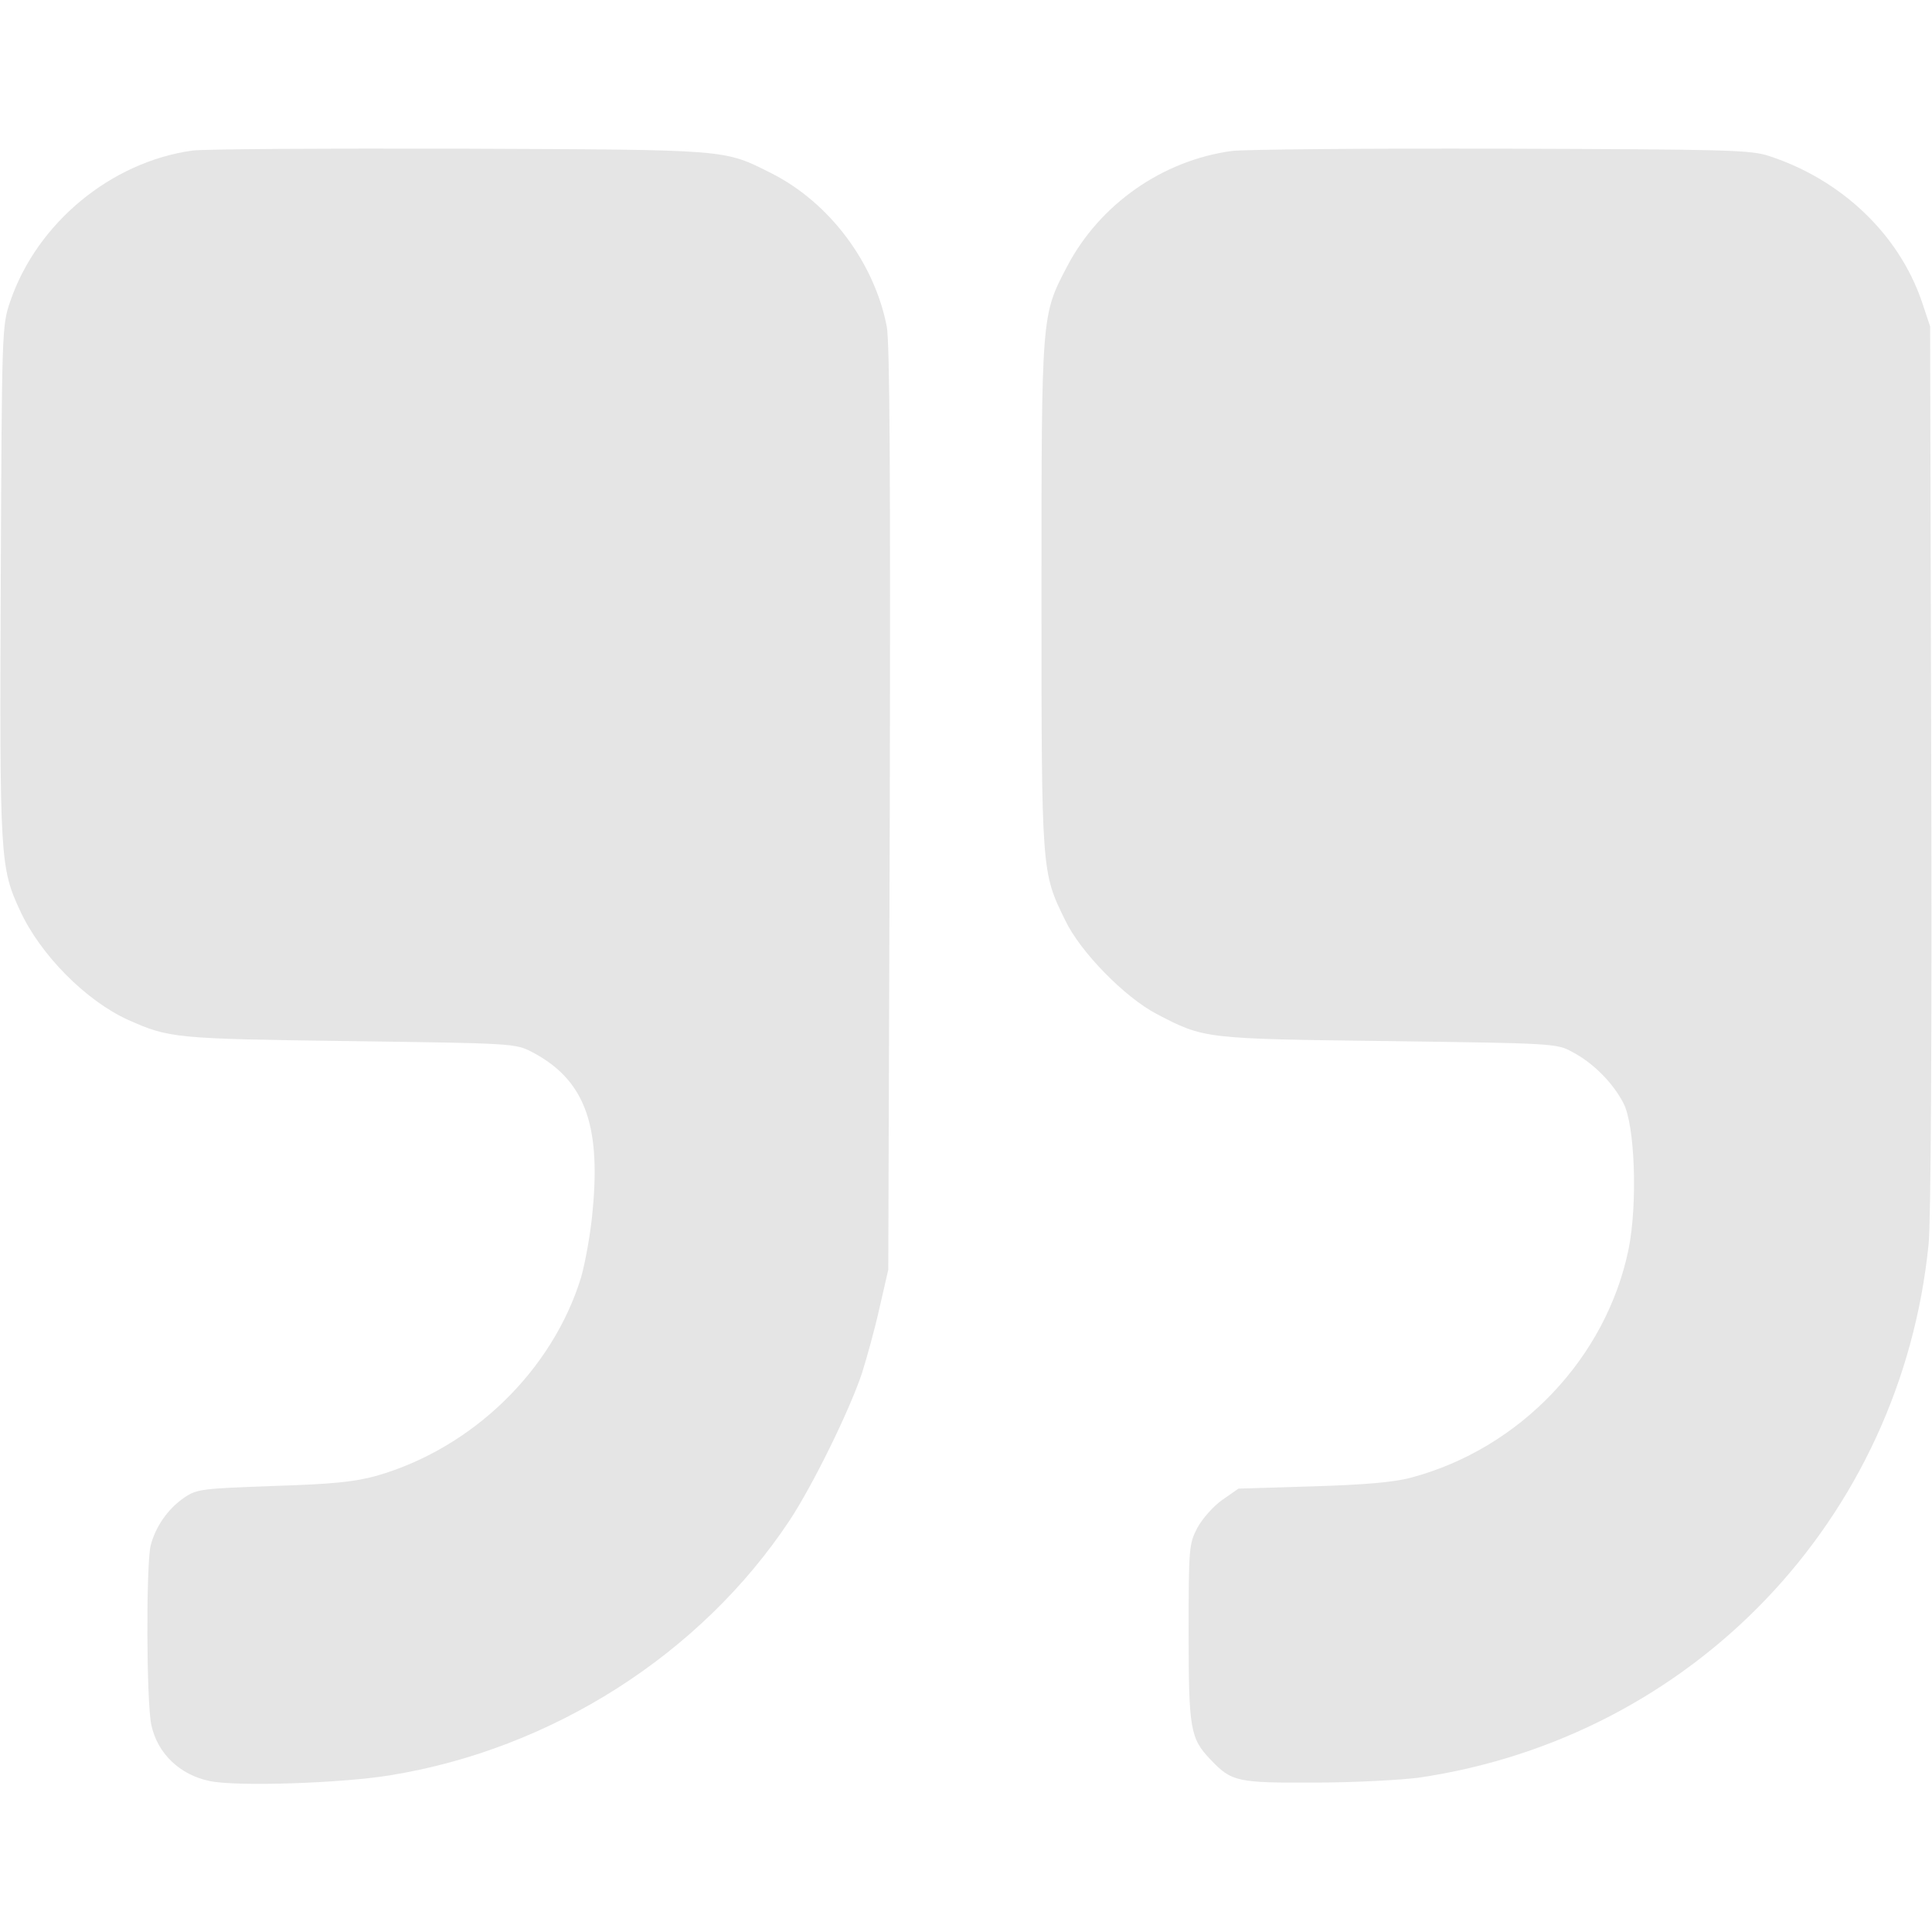 <?xml version="1.0" standalone="no"?>
<!DOCTYPE svg PUBLIC "-//W3C//DTD SVG 20010904//EN"
 "http://www.w3.org/TR/2001/REC-SVG-20010904/DTD/svg10.dtd">
<svg version="1.0" xmlns="http://www.w3.org/2000/svg"
 width="512pt" height="512pt" viewBox="0 0 512 512"
 preserveAspectRatio="xMidYMid meet">

<g transform="translate(0,512) scale(0.1,-0.1)"
fill="#e5e5e5" stroke="none">
<path d="M510 4721 c-216 -30 -412 -192 -483 -400 -22 -65 -22 -73 -25 -742
-3 -732 -2 -758 51 -872 54 -118 176 -240 287 -290 108 -48 122 -50 585 -56
436 -6 440 -6 485 -29 137 -72 182 -188 161 -415 -5 -62 -20 -143 -31 -182
-76 -247 -288 -453 -542 -526 -58 -16 -114 -22 -274 -27 -190 -7 -202 -8 -236
-31 -44 -30 -77 -79 -89 -128 -12 -55 -11 -413 2 -474 16 -76 76 -133 155
-149 71 -15 346 -6 476 15 430 69 825 321 1060 675 61 92 158 289 192 390 13
41 35 120 47 175 l23 100 4 1220 c2 887 0 1236 -8 1280 -33 169 -151 327 -304
405 -130 65 -105 63 -826 66 -360 1 -680 -1 -710 -5z"/>
<path d="M3265 4720 c-185 -25 -351 -142 -437 -306 -68 -130 -68 -123 -68
-869 0 -738 0 -736 63 -864 40 -84 158 -204 242 -248 126 -66 126 -66 615 -72
437 -6 446 -6 487 -29 54 -28 107 -81 135 -135 31 -58 38 -267 14 -387 -59
-288 -287 -529 -577 -606 -44 -12 -124 -19 -261 -23 l-196 -6 -43 -30 c-23
-16 -53 -50 -66 -74 -22 -43 -23 -52 -23 -278 0 -254 4 -280 58 -336 56 -59
70 -62 277 -61 105 0 229 7 275 13 727 107 1278 685 1351 1414 6 64 9 534 7
1267 l-3 1165 -22 66 c-61 178 -212 322 -403 385 -50 17 -109 18 -710 20 -360
1 -682 -2 -715 -6z"/>
</g>
</svg>

